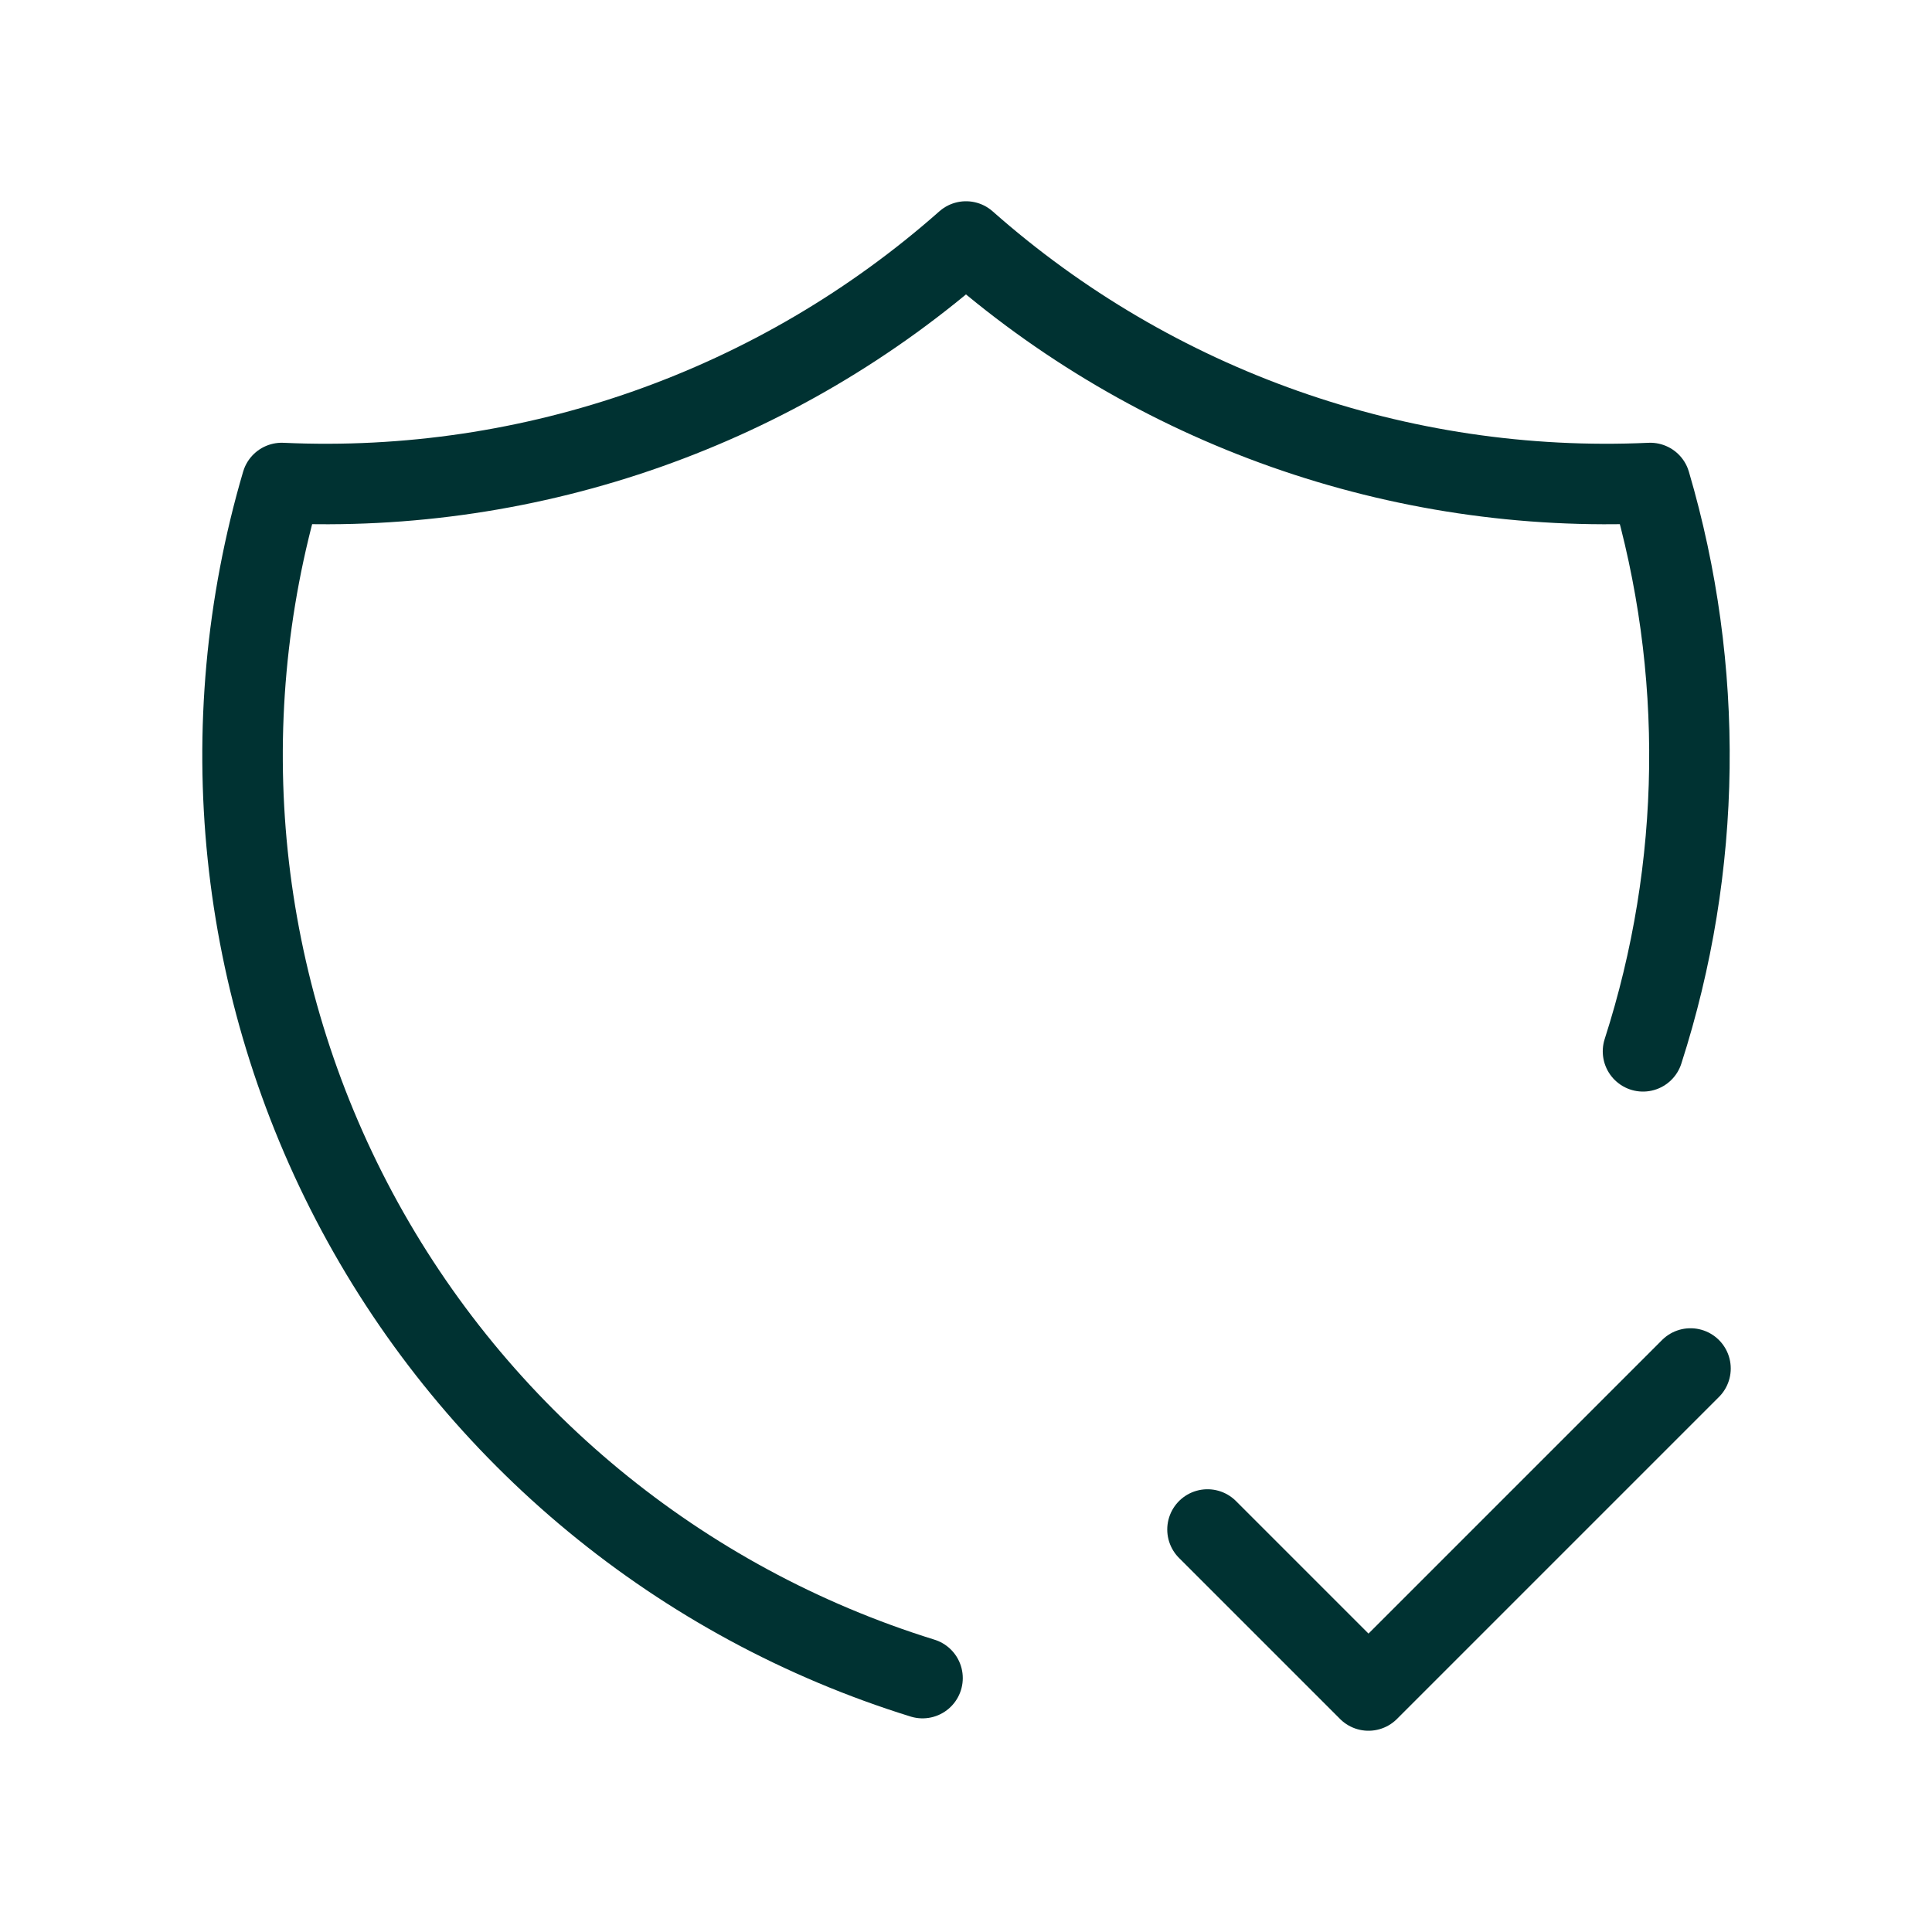 <svg width="48" height="48" viewBox="0 0 48 48" fill="none" xmlns="http://www.w3.org/2000/svg">
<g clip-path="url(#clip0_1401_1012)">
<path d="M22.92 41.692C16.899 39.825 11.853 35.665 8.874 30.109C5.896 24.553 5.222 18.048 7 12C13.231 12.285 19.328 10.133 24 6C28.672 10.133 34.769 12.285 41 12C42.357 16.618 42.295 21.538 40.82 26.12" stroke="#003232" stroke-width="2" stroke-linecap="round" stroke-linejoin="round"/>
<path d="M30 38L34 42L42 34" stroke="#003232" stroke-width="2" stroke-linecap="round" stroke-linejoin="round"/>
</g>
<defs>
<clipPath id="clip0_1401_1012">
<rect width="48" height="48" fill="white"/>
</clipPath>
</defs>
</svg>
